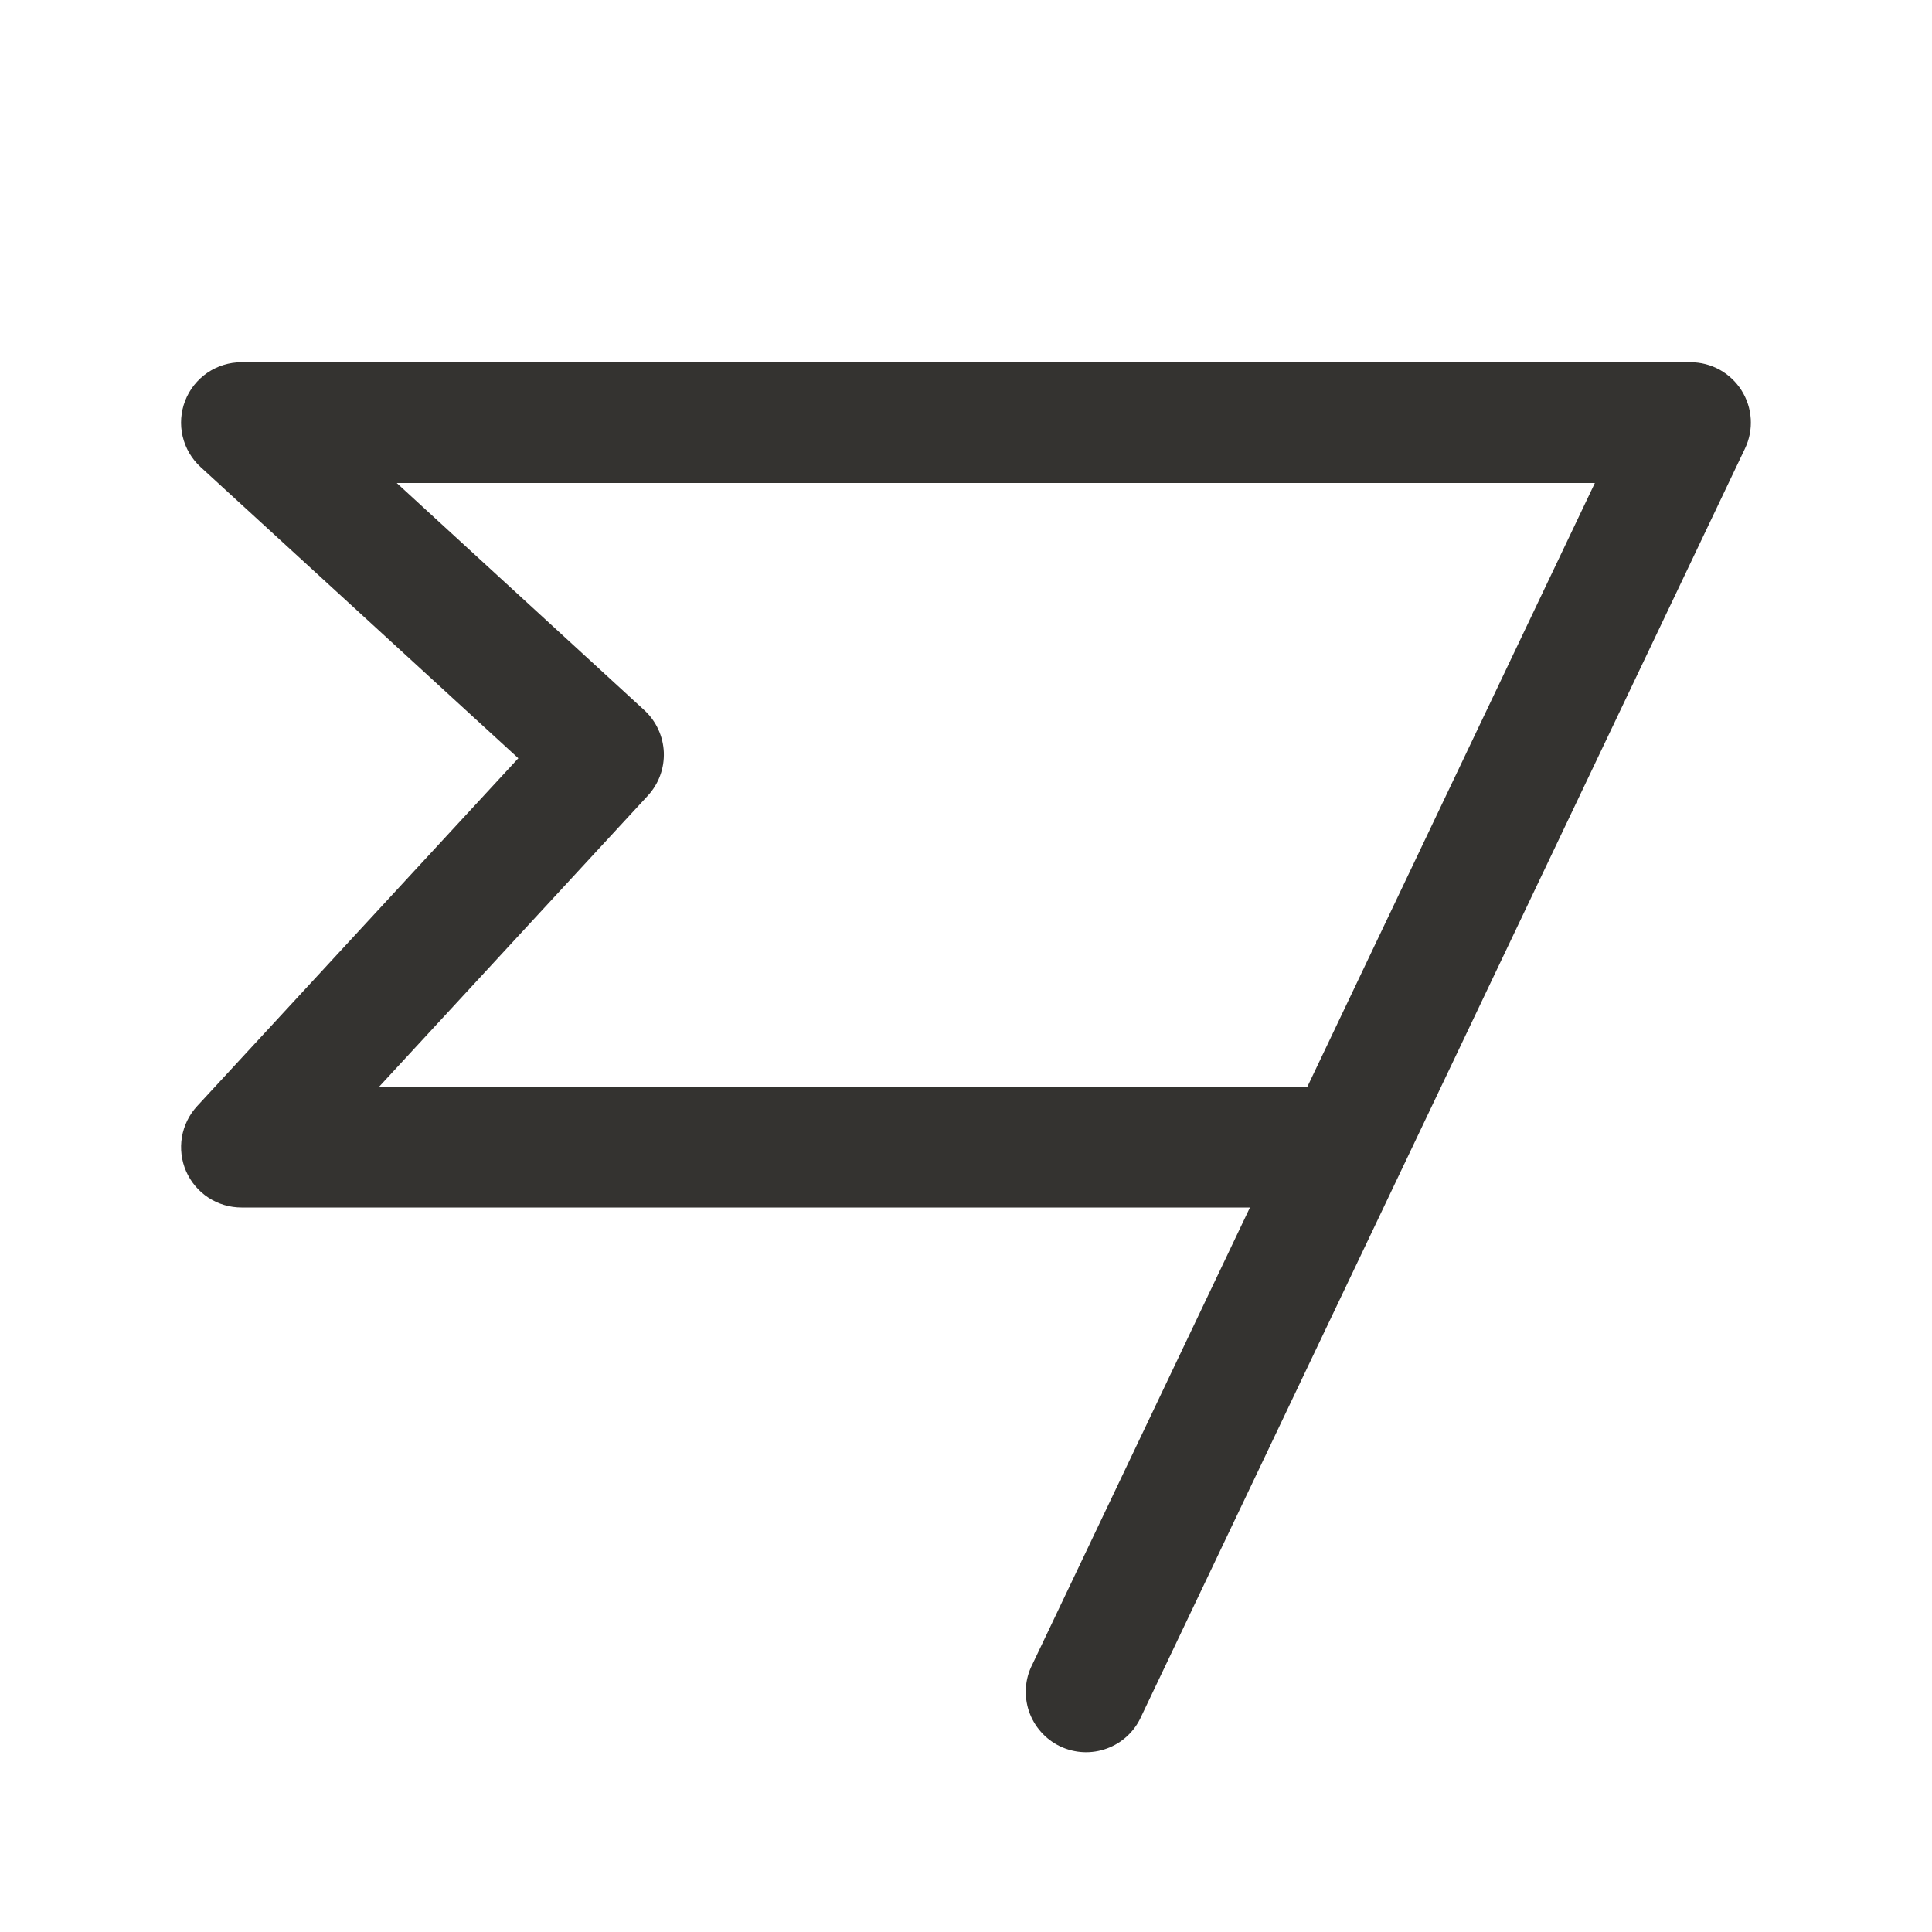 <?xml version="1.0" encoding="UTF-8"?> <svg xmlns="http://www.w3.org/2000/svg" width="32" height="32" viewBox="0 0 32 32" fill="none"><path d="M28.845 6.466C28.755 6.324 28.63 6.206 28.483 6.124C28.335 6.043 28.169 6 28 6H4C3.798 6 3.601 6.061 3.435 6.174C3.269 6.288 3.14 6.449 3.067 6.637C2.994 6.825 2.979 7.031 3.025 7.227C3.071 7.423 3.175 7.601 3.324 7.737L8.585 12.559L3.265 18.321C3.133 18.464 3.046 18.642 3.013 18.834C2.981 19.026 3.005 19.223 3.083 19.401C3.161 19.579 3.29 19.731 3.452 19.837C3.615 19.944 3.806 20 4 20H20.703L17.098 27.57C17.037 27.689 17.001 27.819 16.992 27.952C16.983 28.085 17 28.218 17.043 28.345C17.086 28.471 17.154 28.587 17.243 28.687C17.331 28.787 17.439 28.867 17.559 28.925C17.68 28.982 17.811 29.015 17.944 29.021C18.077 29.027 18.21 29.006 18.335 28.96C18.46 28.914 18.575 28.844 18.672 28.753C18.77 28.661 18.848 28.552 18.902 28.43L28.902 7.43C28.975 7.278 29.008 7.109 28.998 6.941C28.988 6.772 28.935 6.609 28.845 6.466ZM21.654 18H6.279L10.73 13.179C10.819 13.082 10.889 12.969 10.934 12.845C10.98 12.721 11 12.59 10.995 12.458C10.989 12.327 10.958 12.198 10.902 12.078C10.847 11.959 10.768 11.851 10.671 11.762L6.571 8H26.416L21.654 18Z" fill="#343330"></path></svg> 